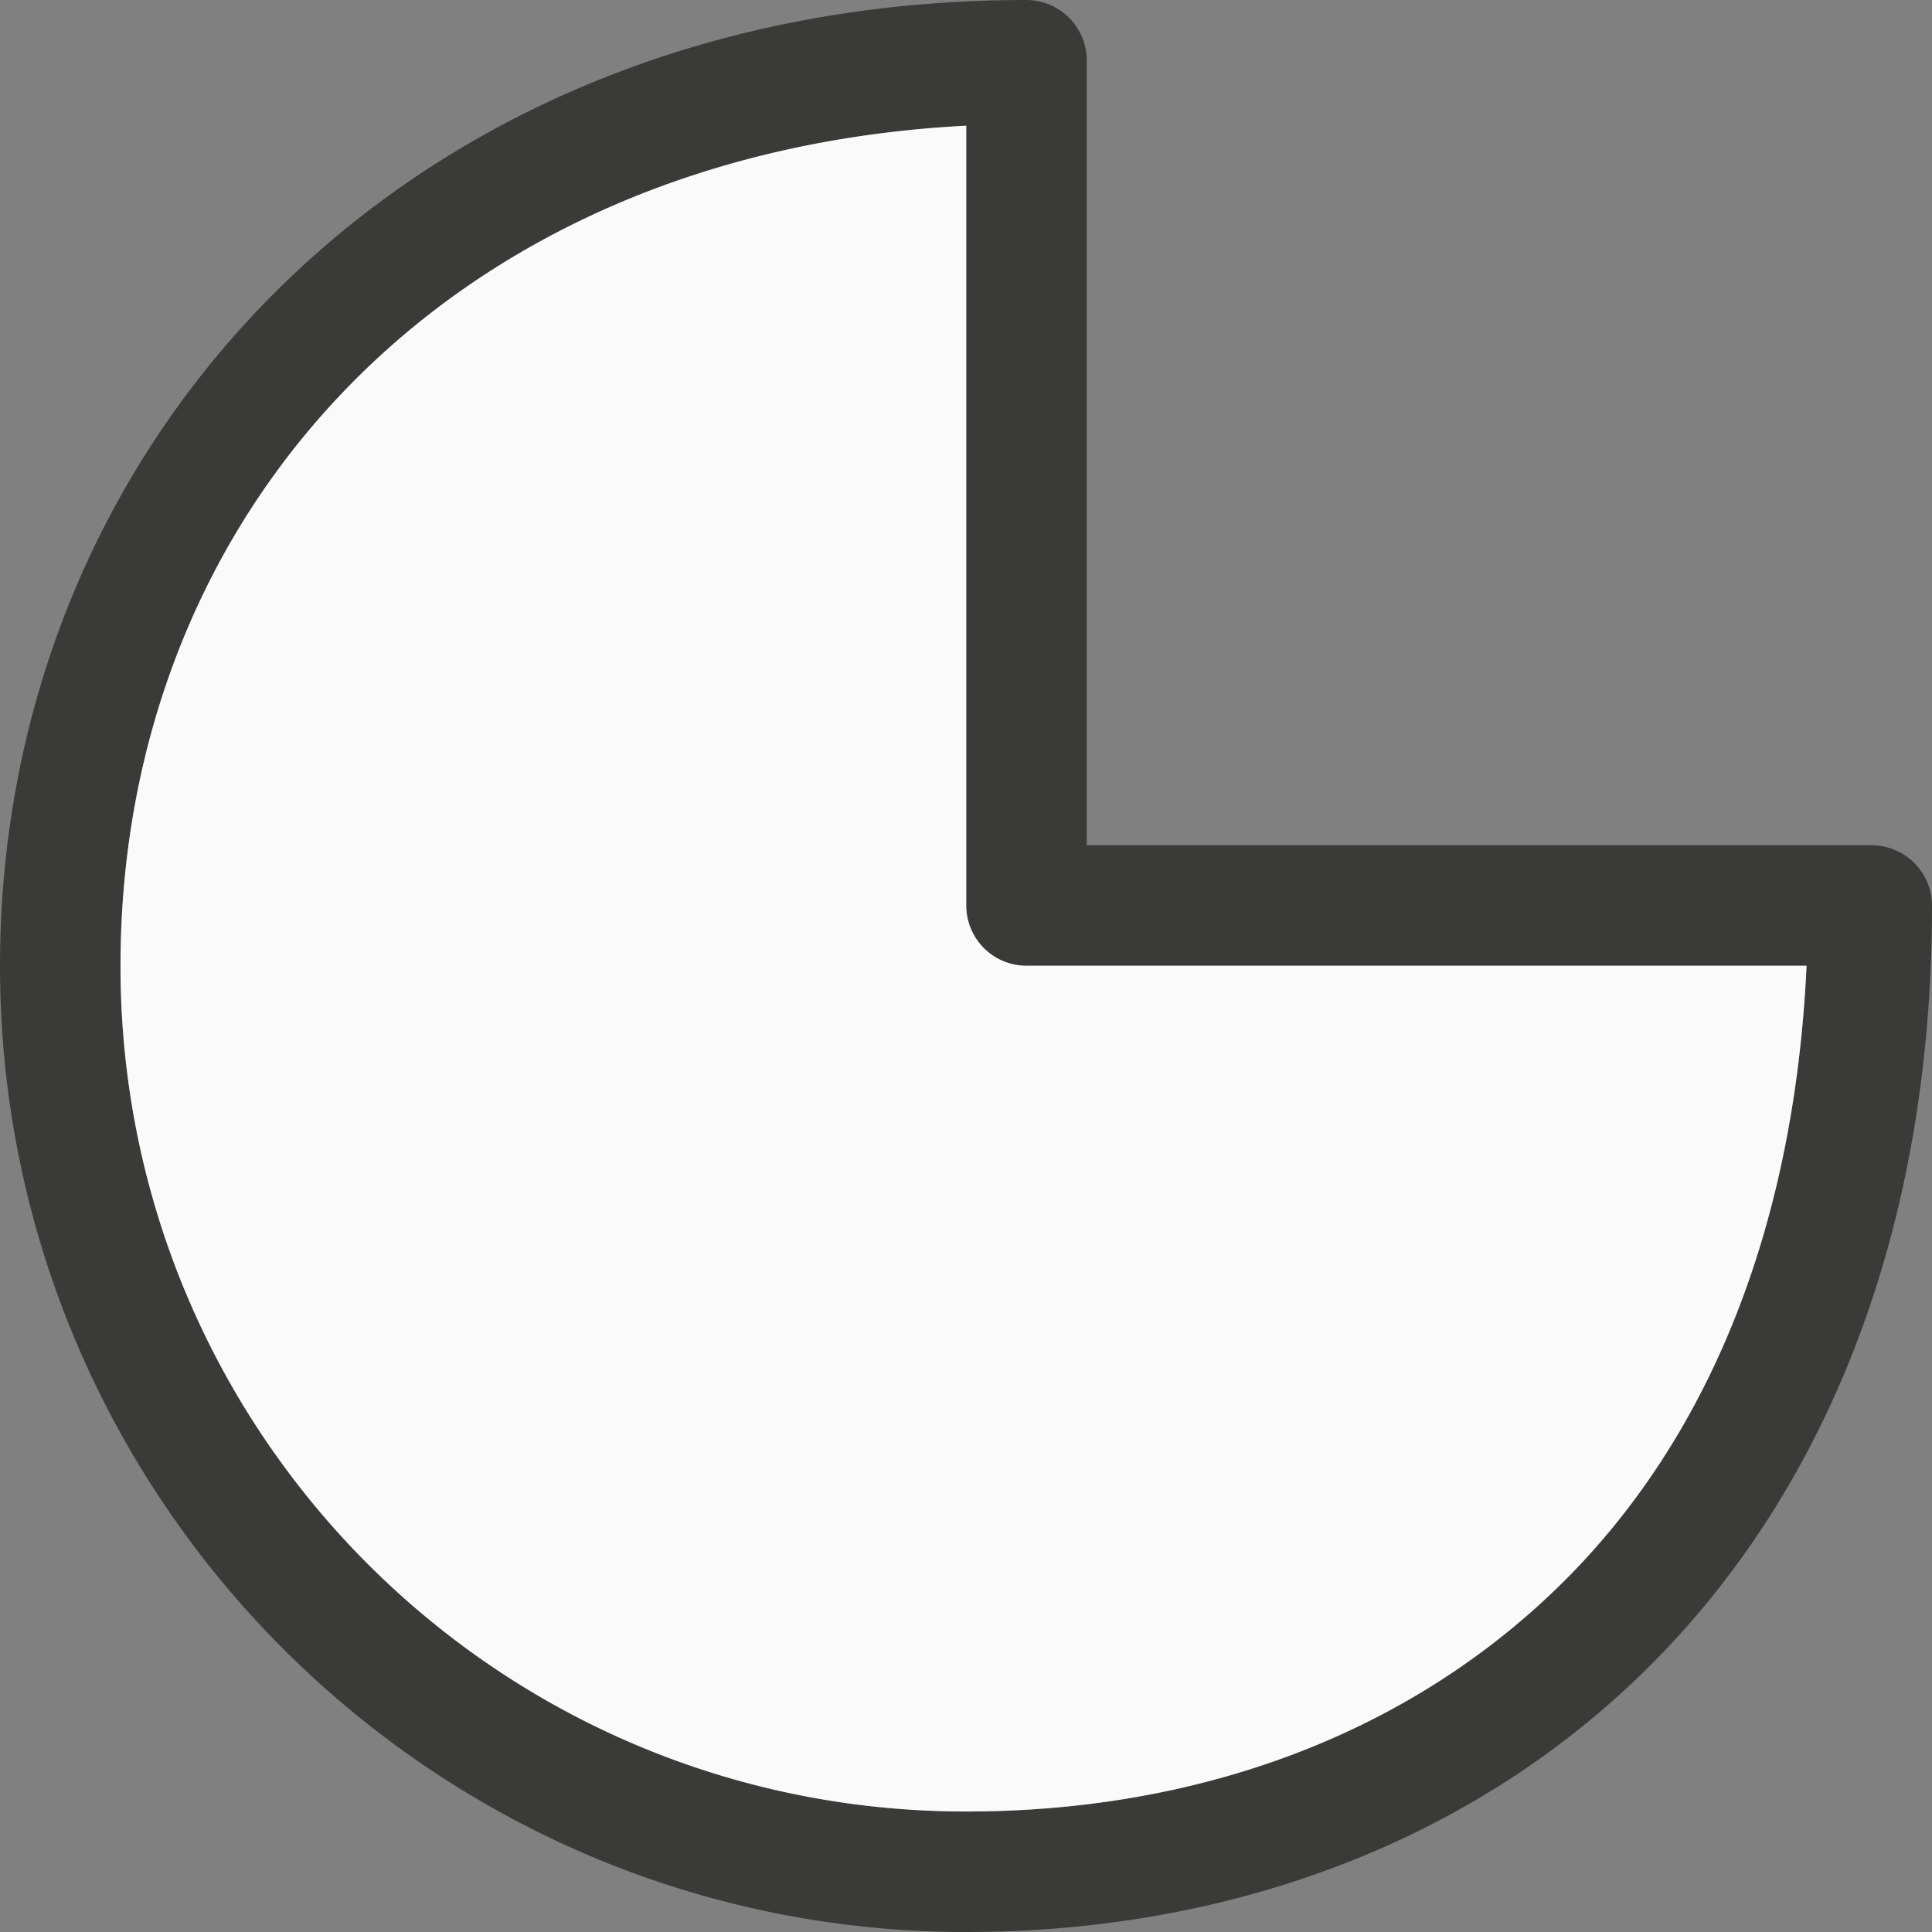 <svg viewBox="0 0 16 16" xmlns="http://www.w3.org/2000/svg">

<rect x="0" y="0" width="16" height="16" fill="#808080" stroke="none"/>

/&amp;amp;gt;<path d="m8.5 0c-5.069 0-8.5 3.603-8.5 8 0 4.413 3.587 8 8 8 2.184 0 4.197-.745 5.656-2.197 1.459-1.452 2.344-3.597 2.344-6.303a.501.501 0 0 0 -.5-.5h-6.5v-6.5a.501.501 0 0 0 -.5-.5zm-.498 1.041v6.459a.499.499 0 0 0 .498.498h6.461c-.103 2.23-.844 3.937-2.01 5.098-1.256 1.249-2.993 1.906-4.951 1.906-3.872 0-7.002-3.129-7.002-7.002-0-3.741 2.698-6.735 7.004-6.959z" fill="#3a3a38"/><path d="m8.002 1.041c-4.306.224-7.004 3.218-7.004 6.959 0 3.872 3.129 7.002 7.002 7.002 1.959 0 3.696-.657 4.951-1.906 1.166-1.16 1.906-2.868 2.01-5.098h-6.461a.499.499 0 0 1 -.498-.498z" fill="#fafafa"/></svg>